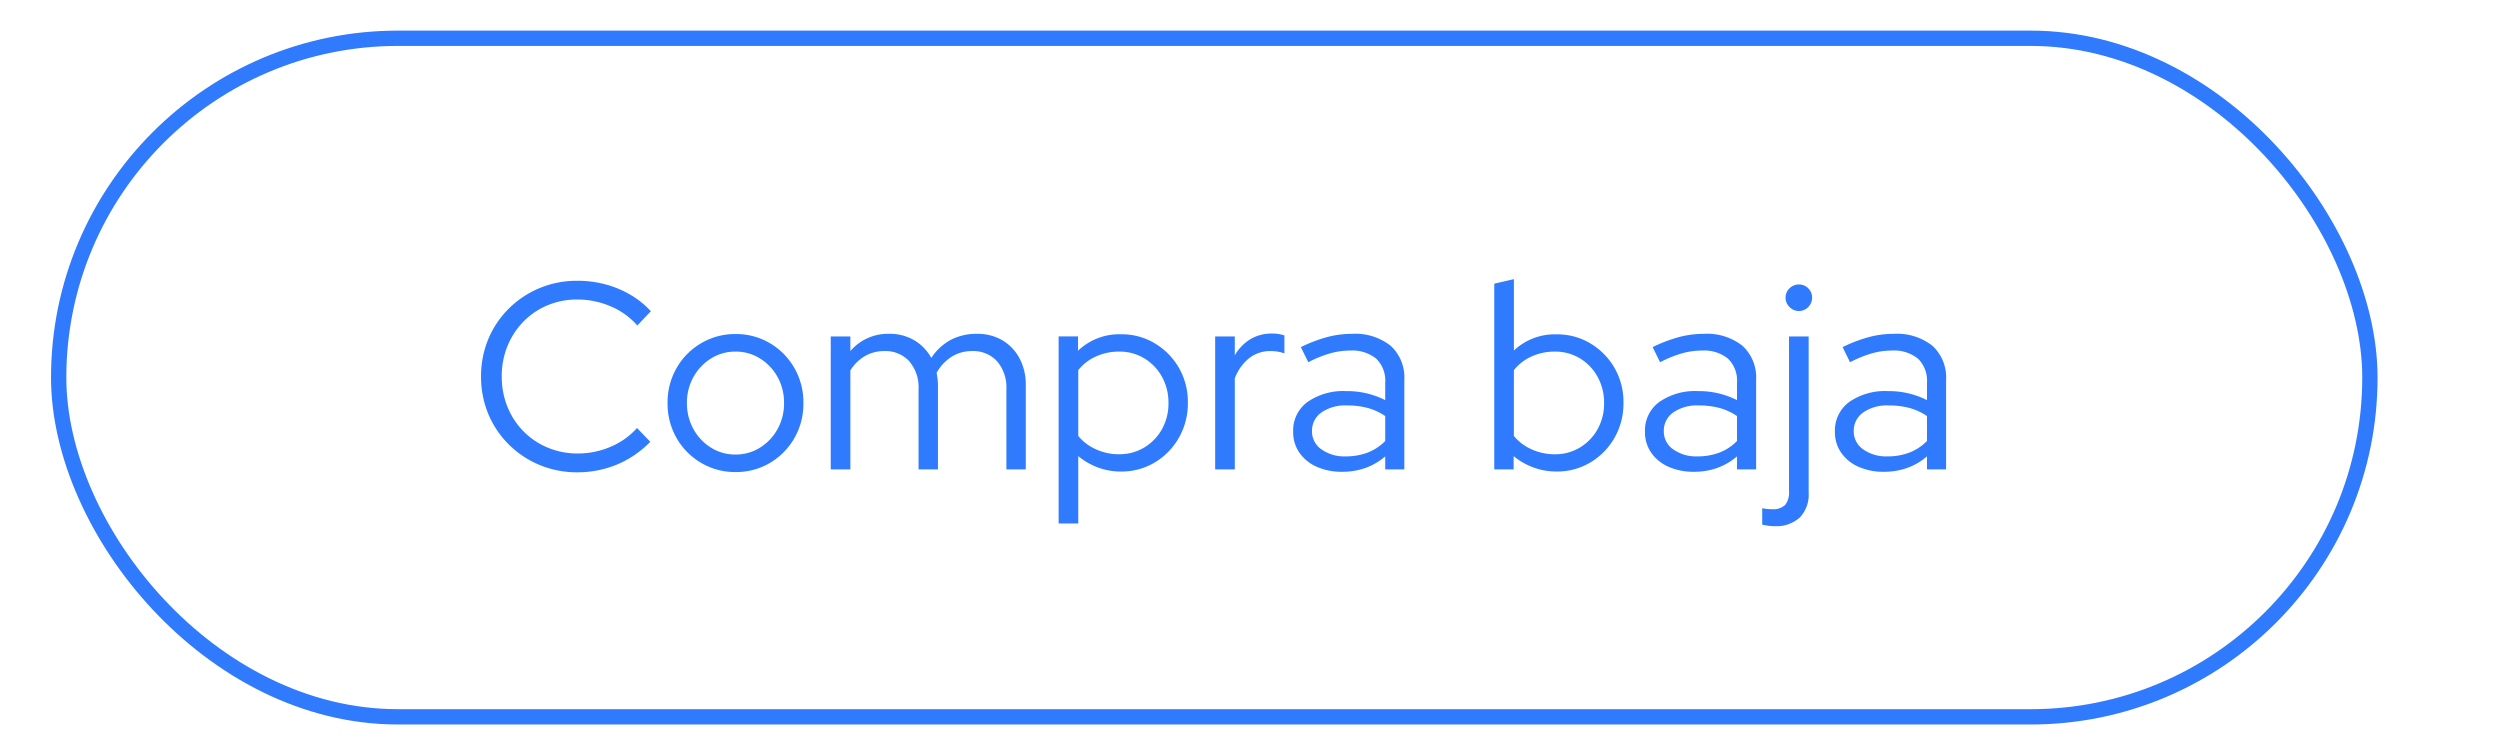 <svg xmlns="http://www.w3.org/2000/svg" xmlns:xlink="http://www.w3.org/1999/xlink" width="245" height="74" viewBox="0 0 245 74"><rect x="0" y="0" width="245" height="74" fill="#333333" stroke="none"/><defs><clipPath id="clip-_11_-_Compra_baja_3"><rect width="245" height="74"></rect></clipPath></defs><g id="_11_-_Compra_baja_3" data-name="11 - Compra baja &#x2013; 3" clip-path="url(#clip-_11_-_Compra_baja_3)"><rect width="245" height="74" fill="#fff"></rect><g id="Rect&#xE1;ngulo_8" data-name="Rect&#xE1;ngulo 8" transform="translate(5 3)" fill="#fff" stroke="#2f7afd" stroke-width="1.5"><rect width="228" height="68" rx="34" stroke="none"></rect><rect x="0.75" y="0.75" width="226.5" height="66.5" rx="33.25" fill="none"></rect></g><path id="Trazado_103" data-name="Trazado 103" d="M10.582.286A9.5,9.5,0,0,1,6.89-.429a9.361,9.361,0,0,1-3.016-2,9.148,9.148,0,0,1-2.015-2.99A9.407,9.407,0,0,1,1.144-9.1a9.407,9.407,0,0,1,.715-3.679,9.148,9.148,0,0,1,2.015-2.99,9.361,9.361,0,0,1,3.016-2,9.5,9.5,0,0,1,3.692-.715,10.577,10.577,0,0,1,2.743.351,9.825,9.825,0,0,1,2.444,1.014A8.688,8.688,0,0,1,17.784-15.5l-1.326,1.4a7.131,7.131,0,0,0-2.626-1.885,8.227,8.227,0,0,0-3.25-.663,7.463,7.463,0,0,0-2.938.572,7.126,7.126,0,0,0-2.353,1.6,7.418,7.418,0,0,0-1.56,2.392A7.781,7.781,0,0,0,3.172-9.1a7.809,7.809,0,0,0,.559,2.964A7.279,7.279,0,0,0,5.3-3.731a7.236,7.236,0,0,0,2.379,1.6,7.558,7.558,0,0,0,2.951.572,8.041,8.041,0,0,0,3.224-.663,7.222,7.222,0,0,0,2.574-1.833l1.3,1.352a9.96,9.96,0,0,1-2.041,1.612A9.582,9.582,0,0,1,13.26-.065,10.228,10.228,0,0,1,10.582.286ZM26.078.26a6.505,6.505,0,0,1-3.367-.9,6.6,6.6,0,0,1-2.405-2.431A6.749,6.749,0,0,1,19.422-6.5a6.749,6.749,0,0,1,.884-3.432,6.6,6.6,0,0,1,2.405-2.431,6.505,6.505,0,0,1,3.367-.9,6.485,6.485,0,0,1,3.38.9A6.635,6.635,0,0,1,31.85-9.932,6.749,6.749,0,0,1,32.734-6.5a6.749,6.749,0,0,1-.884,3.432A6.635,6.635,0,0,1,29.458-.637,6.485,6.485,0,0,1,26.078.26Zm0-1.716a4.438,4.438,0,0,0,2.405-.676A4.948,4.948,0,0,0,30.2-3.952,5.148,5.148,0,0,0,30.836-6.5,5.127,5.127,0,0,0,30.2-9.061a4.978,4.978,0,0,0-1.716-1.807,4.438,4.438,0,0,0-2.405-.676,4.438,4.438,0,0,0-2.4.676,4.978,4.978,0,0,0-1.716,1.807A5.127,5.127,0,0,0,21.32-6.5a5.148,5.148,0,0,0,.637,2.548,4.948,4.948,0,0,0,1.716,1.82A4.438,4.438,0,0,0,26.078-1.456ZM35.412,0V-13.026h1.924v1.43a4.85,4.85,0,0,1,3.822-1.69,4.672,4.672,0,0,1,2.444.637,4.493,4.493,0,0,1,1.664,1.729A5.281,5.281,0,0,1,47.19-12.7a5.414,5.414,0,0,1,2.548-.585,4.773,4.773,0,0,1,2.5.637,4.514,4.514,0,0,1,1.677,1.768,5.469,5.469,0,0,1,.611,2.639V0h-1.9V-7.852a3.925,3.925,0,0,0-.91-2.743,3.172,3.172,0,0,0-2.47-1,3.7,3.7,0,0,0-1.95.533,4.413,4.413,0,0,0-1.508,1.6q.052.286.091.585a4.931,4.931,0,0,1,.039.637V0h-1.9V-7.852a3.925,3.925,0,0,0-.91-2.743,3.141,3.141,0,0,0-2.444-1,3.743,3.743,0,0,0-1.885.481A4.166,4.166,0,0,0,37.336-9.7V0ZM57.746,5.3v-18.33h1.9v1.4a5.864,5.864,0,0,1,4.212-1.612,6.3,6.3,0,0,1,3.328.9,6.659,6.659,0,0,1,2.353,2.4,6.685,6.685,0,0,1,.871,3.406,6.756,6.756,0,0,1-.871,3.419A6.628,6.628,0,0,1,67.184-.689a6.349,6.349,0,0,1-3.354.9,6.383,6.383,0,0,1-2.21-.39A6.631,6.631,0,0,1,59.67-1.3V5.3Zm5.928-6.786a4.665,4.665,0,0,0,2.47-.663,4.839,4.839,0,0,0,1.729-1.794A5.127,5.127,0,0,0,68.51-6.5a5.2,5.2,0,0,0-.637-2.574,4.812,4.812,0,0,0-1.729-1.807,4.665,4.665,0,0,0-2.47-.663,5.41,5.41,0,0,0-2.275.481A4.586,4.586,0,0,0,59.67-9.724v6.448a4.682,4.682,0,0,0,1.742,1.313A5.437,5.437,0,0,0,63.674-1.482ZM73.086,0V-13.026H75.01v1.846a4.42,4.42,0,0,1,1.521-1.573,4.009,4.009,0,0,1,2.119-.559,3.85,3.85,0,0,1,1.222.182v1.768a3.262,3.262,0,0,0-.676-.182,4.439,4.439,0,0,0-.676-.052,3.339,3.339,0,0,0-2.093.689A4.576,4.576,0,0,0,75.01-8.918V0ZM85.54.234A5.973,5.973,0,0,1,83.031-.26a4.048,4.048,0,0,1-1.69-1.378,3.523,3.523,0,0,1-.611-2.054,3.459,3.459,0,0,1,1.4-2.912,6.131,6.131,0,0,1,3.8-1.066,8.221,8.221,0,0,1,3.822.884V-8.5a3,3,0,0,0-.884-2.353,3.735,3.735,0,0,0-2.574-.793,7.158,7.158,0,0,0-1.937.273,11.745,11.745,0,0,0-2.145.871l-.728-1.482a14.505,14.505,0,0,1,2.6-.988,9.442,9.442,0,0,1,2.392-.312,5.61,5.61,0,0,1,3.809,1.17,4.215,4.215,0,0,1,1.339,3.354V0H89.752V-1.274A6.175,6.175,0,0,1,87.815-.143,6.7,6.7,0,0,1,85.54.234ZM82.576-3.744A2.127,2.127,0,0,0,83.5-1.963a3.873,3.873,0,0,0,2.379.689,5.982,5.982,0,0,0,2.132-.364,4.906,4.906,0,0,0,1.742-1.144V-5.226a5.71,5.71,0,0,0-1.716-.793,7.849,7.849,0,0,0-2.054-.247,4.058,4.058,0,0,0-2.483.689A2.175,2.175,0,0,0,82.576-3.744ZM100.438,0V-18.2l1.924-.442v6.994a5.826,5.826,0,0,1,4.186-1.586,6.3,6.3,0,0,1,3.328.9,6.659,6.659,0,0,1,2.353,2.4,6.685,6.685,0,0,1,.871,3.406,6.756,6.756,0,0,1-.871,3.419,6.628,6.628,0,0,1-2.353,2.418,6.349,6.349,0,0,1-3.354.9,6.491,6.491,0,0,1-2.223-.39A6.588,6.588,0,0,1,102.336-1.3V0Zm5.928-1.482a4.665,4.665,0,0,0,2.47-.663,4.839,4.839,0,0,0,1.729-1.794A5.127,5.127,0,0,0,111.2-6.5a5.2,5.2,0,0,0-.637-2.574,4.812,4.812,0,0,0-1.729-1.807,4.665,4.665,0,0,0-2.47-.663,5.41,5.41,0,0,0-2.275.481,4.586,4.586,0,0,0-1.729,1.339v6.448A4.682,4.682,0,0,0,104.1-1.963,5.437,5.437,0,0,0,106.366-1.482ZM120.016.234a5.973,5.973,0,0,1-2.509-.494,4.048,4.048,0,0,1-1.69-1.378,3.523,3.523,0,0,1-.611-2.054,3.459,3.459,0,0,1,1.4-2.912,6.131,6.131,0,0,1,3.8-1.066,8.221,8.221,0,0,1,3.822.884V-8.5a3,3,0,0,0-.884-2.353,3.735,3.735,0,0,0-2.574-.793,7.158,7.158,0,0,0-1.937.273,11.745,11.745,0,0,0-2.145.871l-.728-1.482a14.505,14.505,0,0,1,2.6-.988,9.442,9.442,0,0,1,2.392-.312,5.61,5.61,0,0,1,3.809,1.17A4.215,4.215,0,0,1,126.1-8.762V0h-1.872V-1.274a6.175,6.175,0,0,1-1.937,1.131A6.7,6.7,0,0,1,120.016.234Zm-2.964-3.978a2.127,2.127,0,0,0,.923,1.781,3.873,3.873,0,0,0,2.379.689,5.982,5.982,0,0,0,2.132-.364,4.906,4.906,0,0,0,1.742-1.144V-5.226a5.71,5.71,0,0,0-1.716-.793,7.849,7.849,0,0,0-2.054-.247,4.058,4.058,0,0,0-2.483.689A2.175,2.175,0,0,0,117.052-3.744Zm13.234-11.778a1.247,1.247,0,0,1-.91-.39,1.247,1.247,0,0,1-.39-.91,1.234,1.234,0,0,1,.39-.923,1.268,1.268,0,0,1,.91-.377,1.255,1.255,0,0,1,.923.377,1.255,1.255,0,0,1,.377.923,1.268,1.268,0,0,1-.377.91A1.234,1.234,0,0,1,130.286-15.522ZM127.894,5.564a4.118,4.118,0,0,1-.676-.052q-.312-.052-.52-.1V3.8a3.988,3.988,0,0,0,.962.1,1.675,1.675,0,0,0,1.287-.416,1.985,1.985,0,0,0,.377-1.352V-13.026h1.924V2.288a3.233,3.233,0,0,1-.871,2.431A3.421,3.421,0,0,1,127.894,5.564ZM138.632.234a5.973,5.973,0,0,1-2.509-.494,4.048,4.048,0,0,1-1.69-1.378,3.523,3.523,0,0,1-.611-2.054,3.459,3.459,0,0,1,1.4-2.912,6.131,6.131,0,0,1,3.8-1.066,8.221,8.221,0,0,1,3.822.884V-8.5a3,3,0,0,0-.884-2.353,3.735,3.735,0,0,0-2.574-.793,7.158,7.158,0,0,0-1.937.273,11.744,11.744,0,0,0-2.145.871l-.728-1.482a14.505,14.505,0,0,1,2.6-.988,9.442,9.442,0,0,1,2.392-.312,5.61,5.61,0,0,1,3.809,1.17,4.215,4.215,0,0,1,1.339,3.354V0h-1.872V-1.274a6.174,6.174,0,0,1-1.937,1.131A6.7,6.7,0,0,1,138.632.234Zm-2.964-3.978a2.127,2.127,0,0,0,.923,1.781,3.873,3.873,0,0,0,2.379.689,5.982,5.982,0,0,0,2.132-.364,4.906,4.906,0,0,0,1.742-1.144V-5.226a5.71,5.71,0,0,0-1.716-.793,7.849,7.849,0,0,0-2.054-.247,4.058,4.058,0,0,0-2.483.689A2.175,2.175,0,0,0,135.668-3.744Z" transform="translate(46 46)" fill="#2f7afd"></path></g></svg>